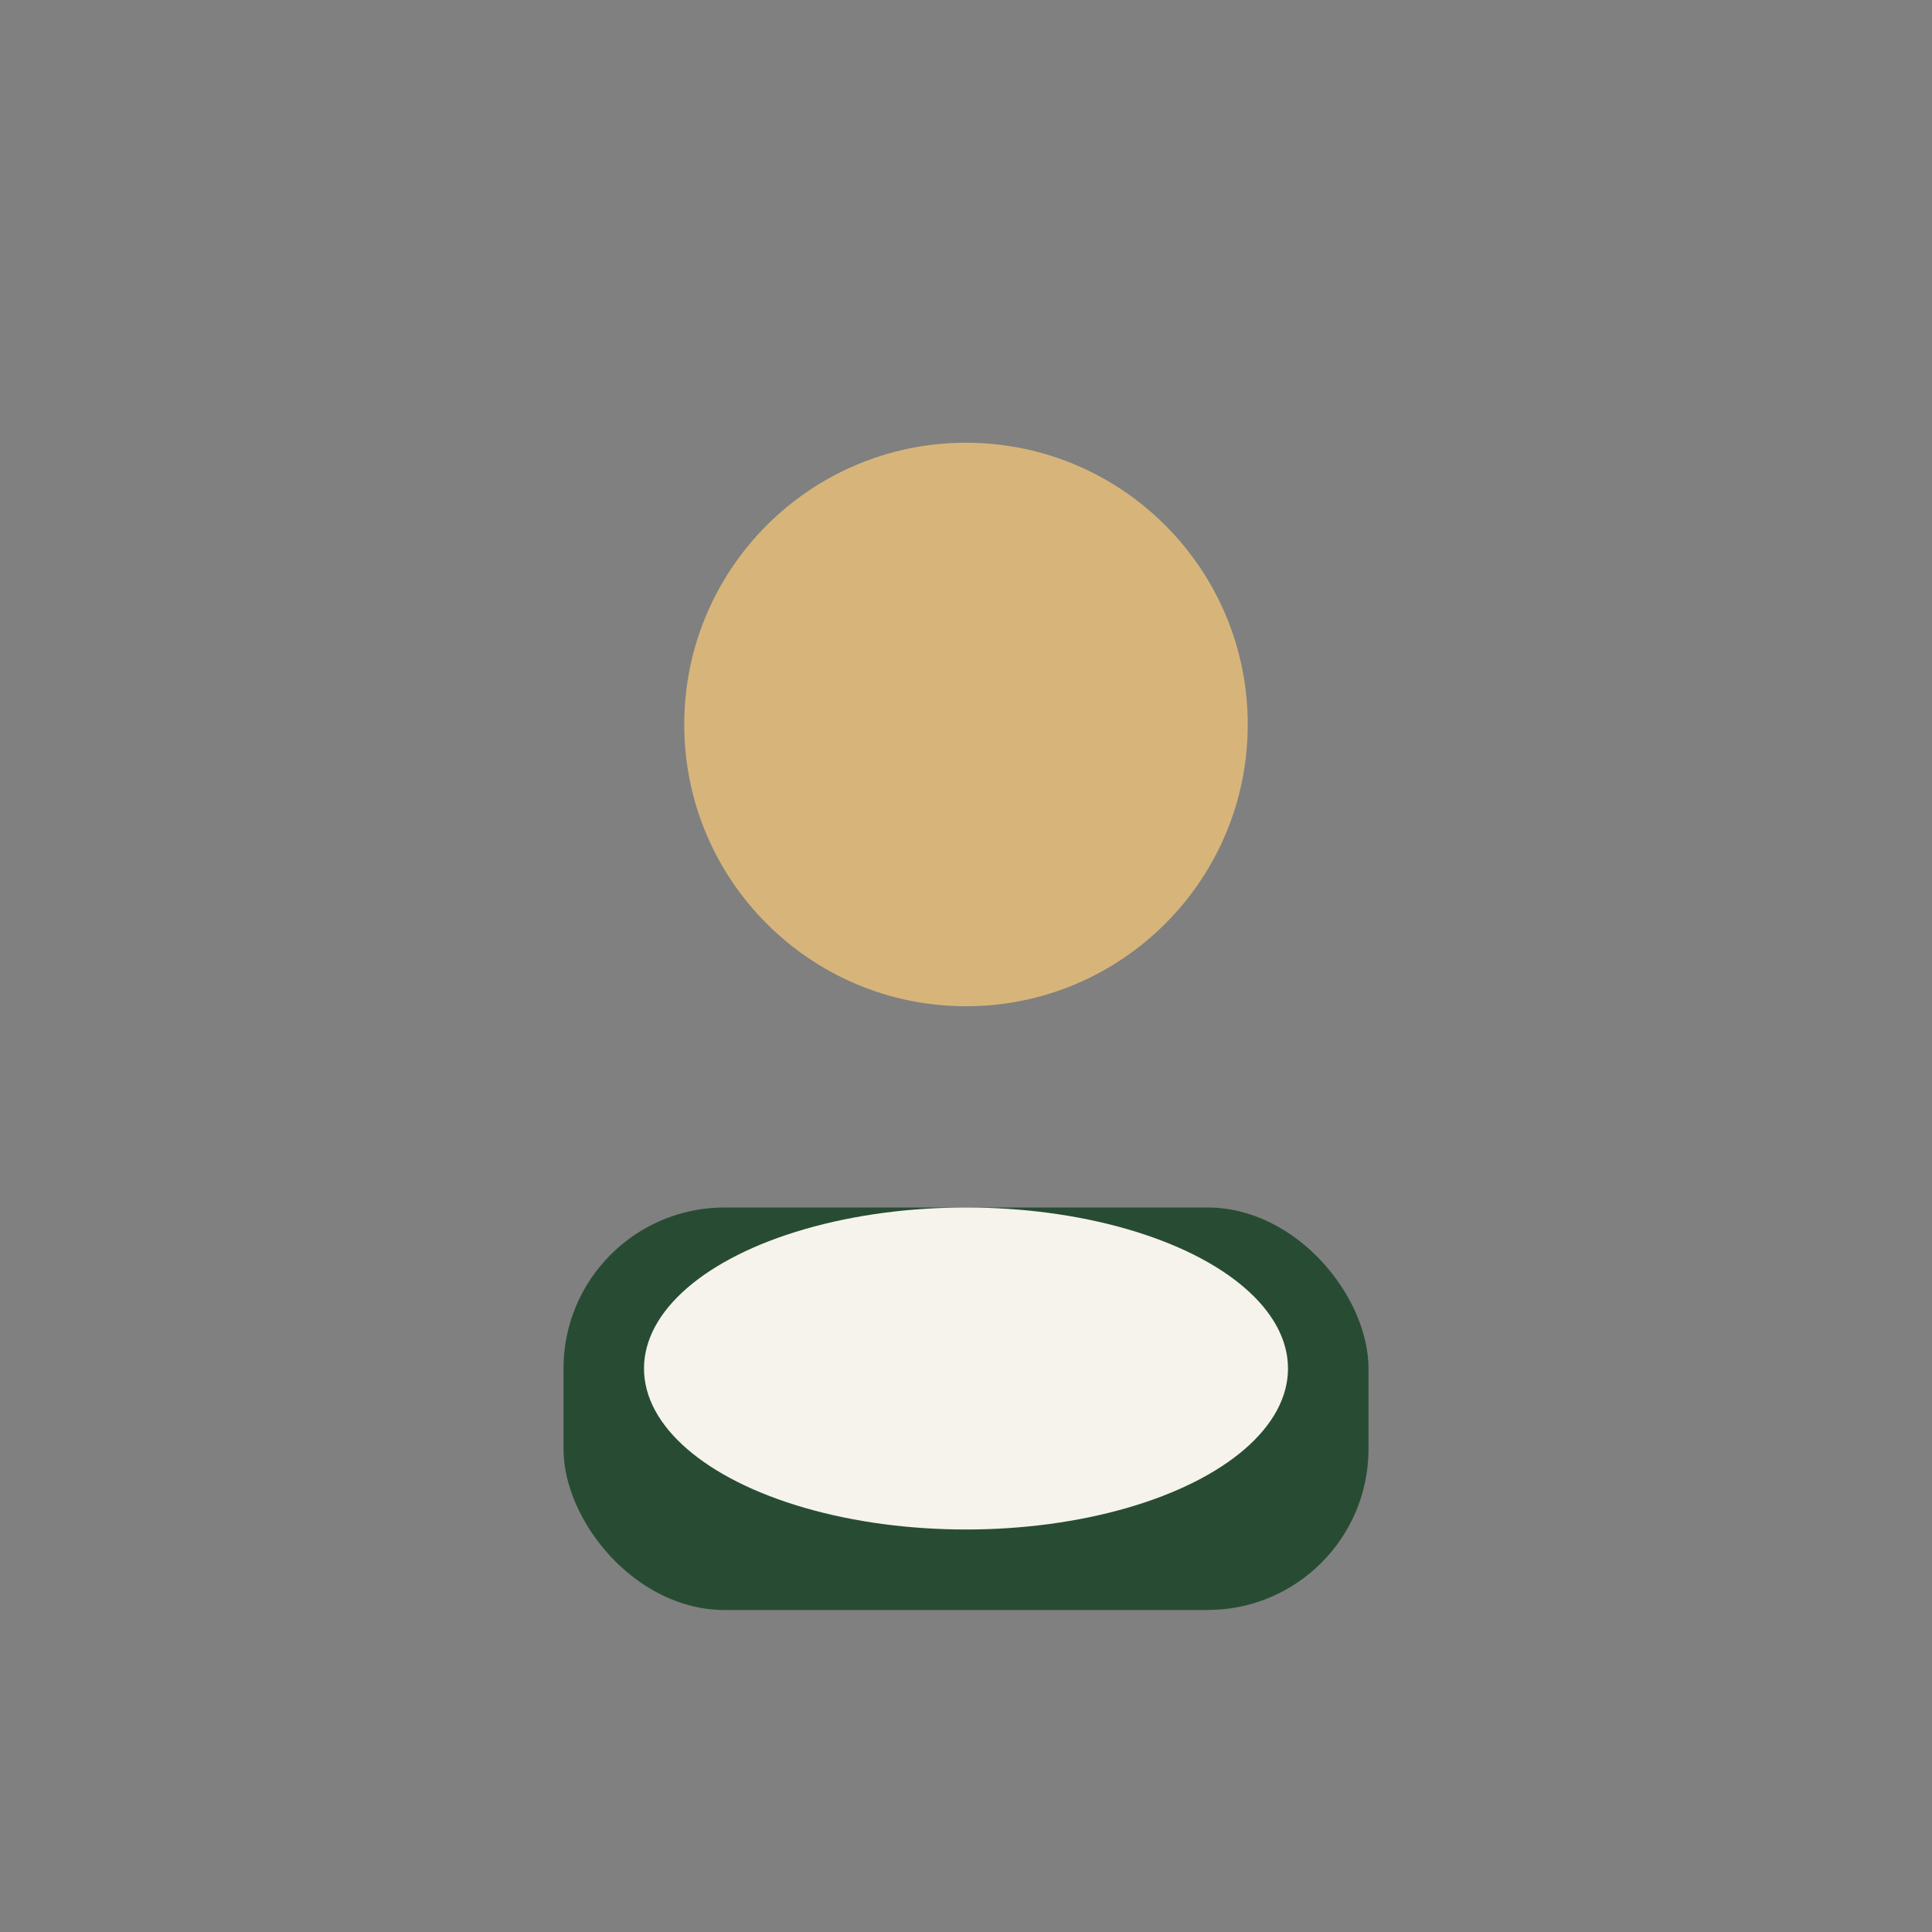 <?xml version="1.0" encoding="UTF-8"?>
<svg xmlns="http://www.w3.org/2000/svg" viewBox="0 0 24 24" width="24" height="24"><rect x="0" y="0" width="24" height="24" fill="#808080" stroke="none"/><circle cx="12" cy="9" r="3.5" fill="#D7B57A"/><rect x="7" y="15" width="10" height="5" rx="2" fill="#284C33"/><ellipse cx="12" cy="17" rx="4" ry="2" fill="#F5F3EC"/></svg>